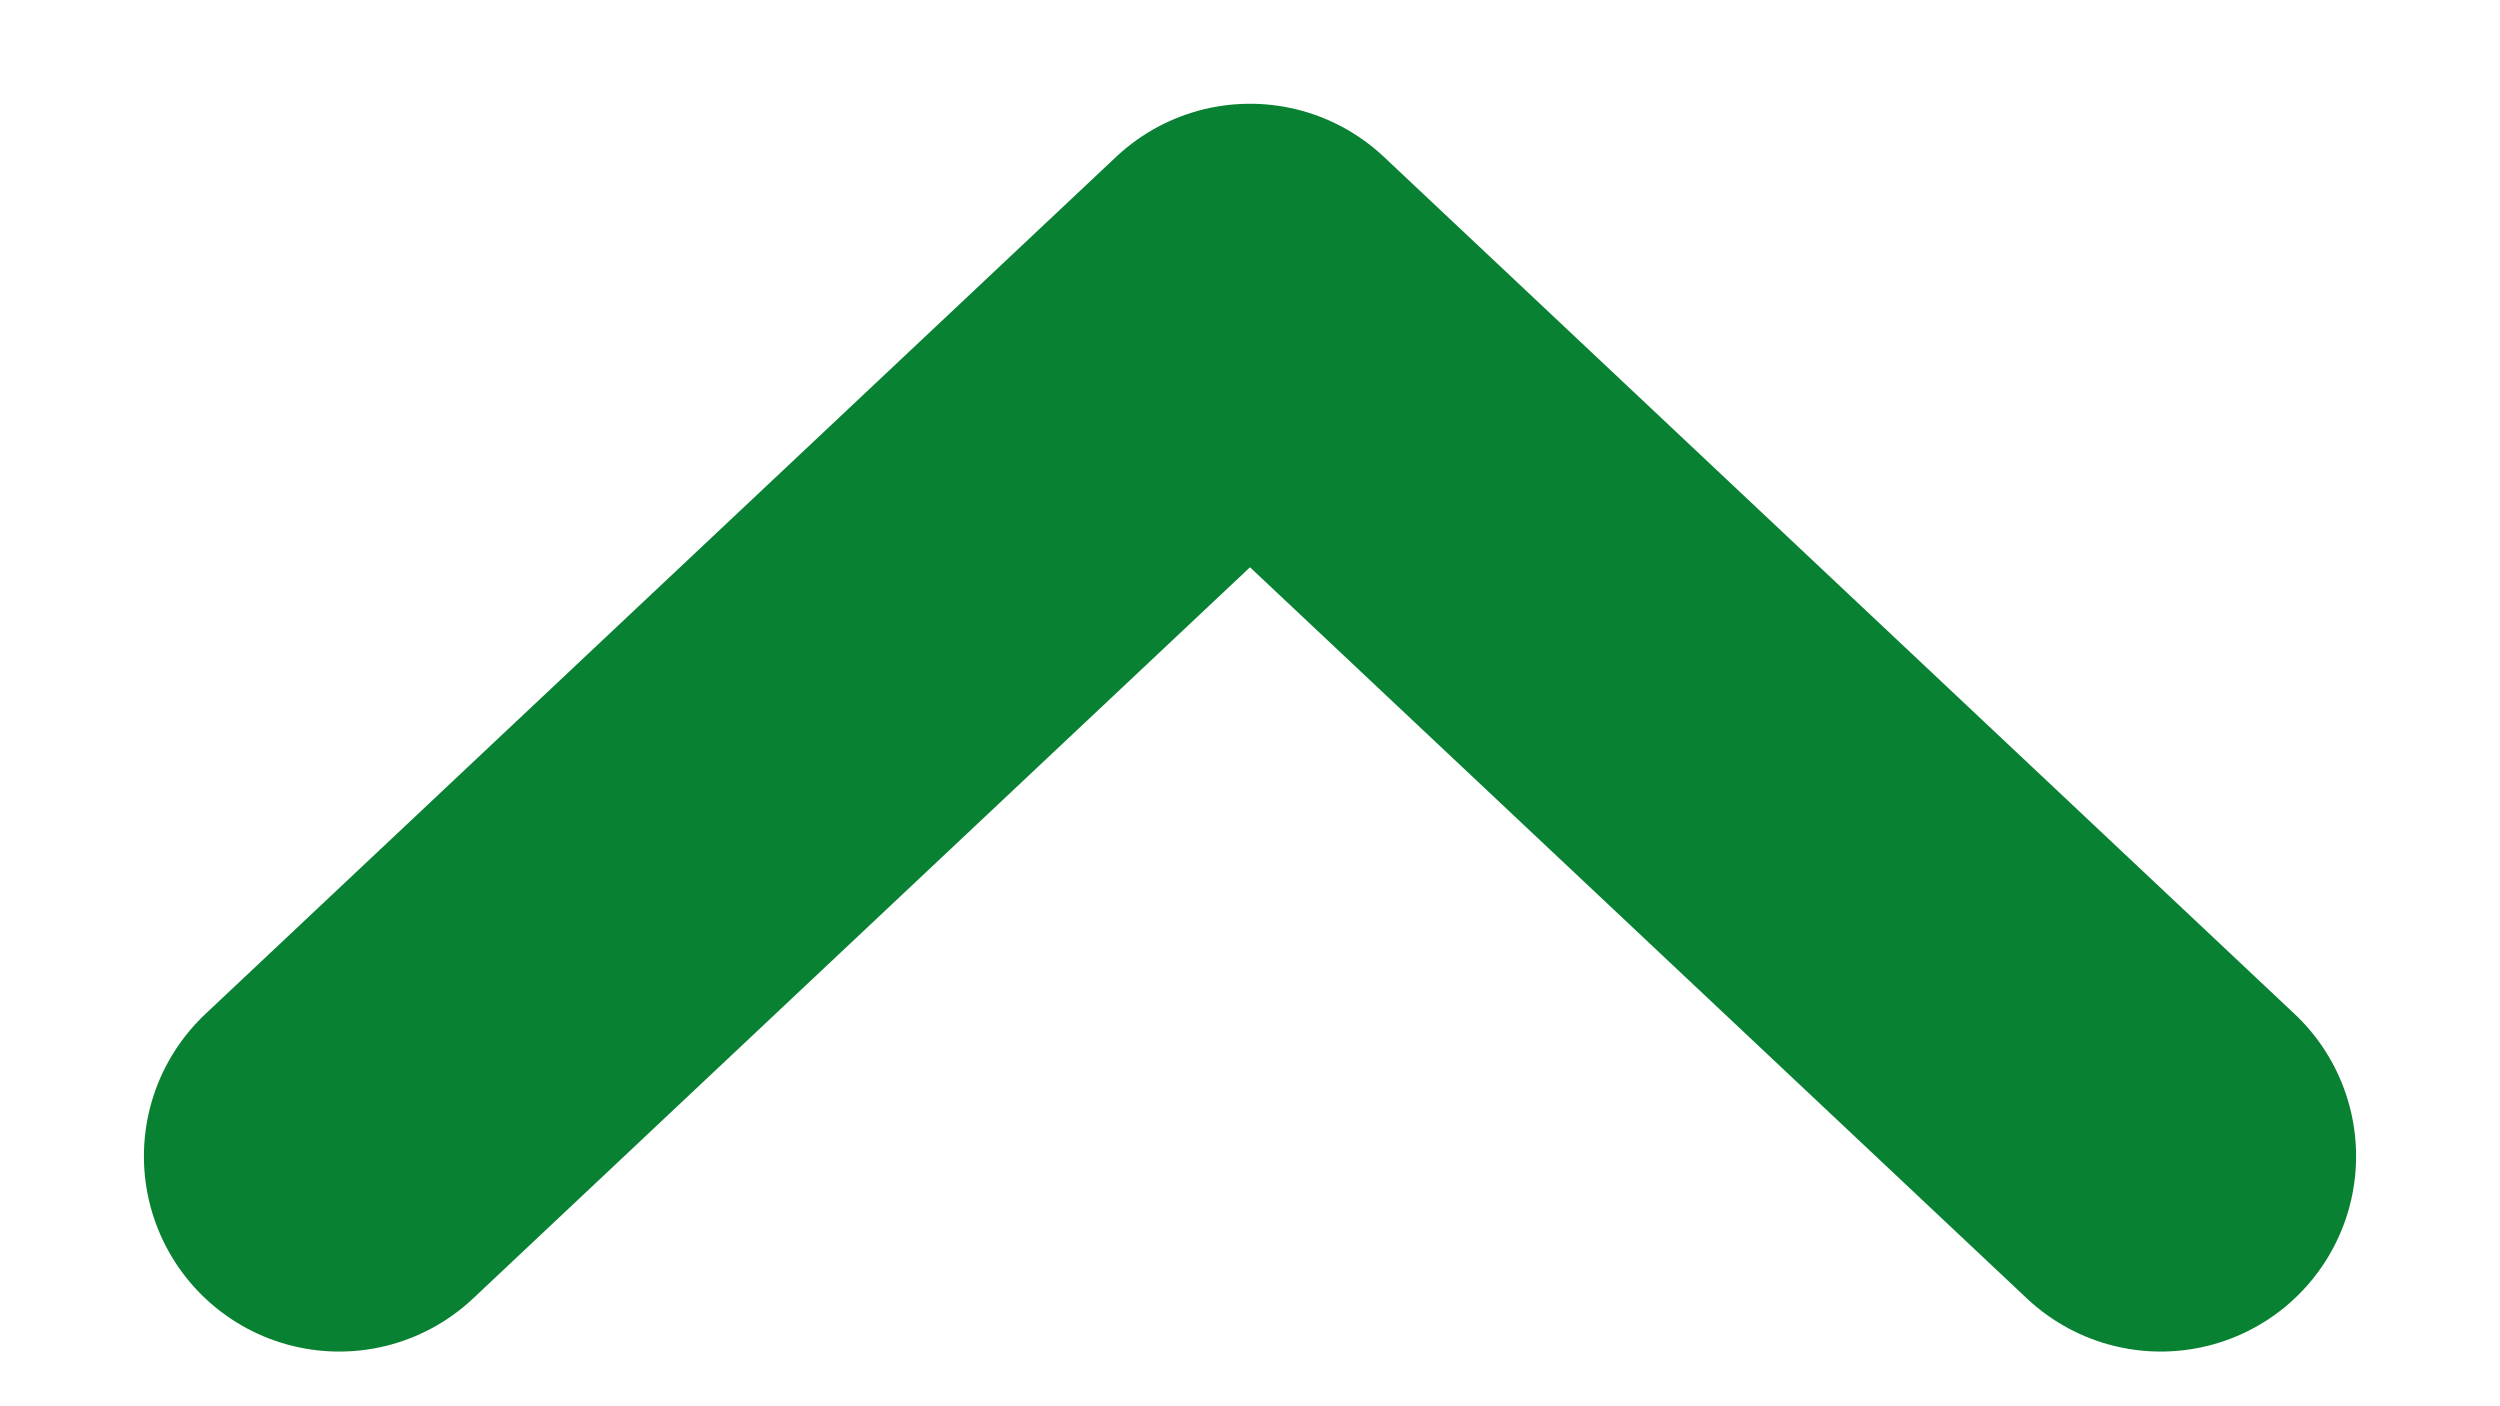 <svg width="16" height="9" viewBox="0 0 16 9" fill="none" xmlns="http://www.w3.org/2000/svg">
<path d="M13.829 7.4L8 1.914L2.171 7.4" stroke="#088133" stroke-width="2.5" stroke-linecap="round" stroke-linejoin="round"/>
</svg>
